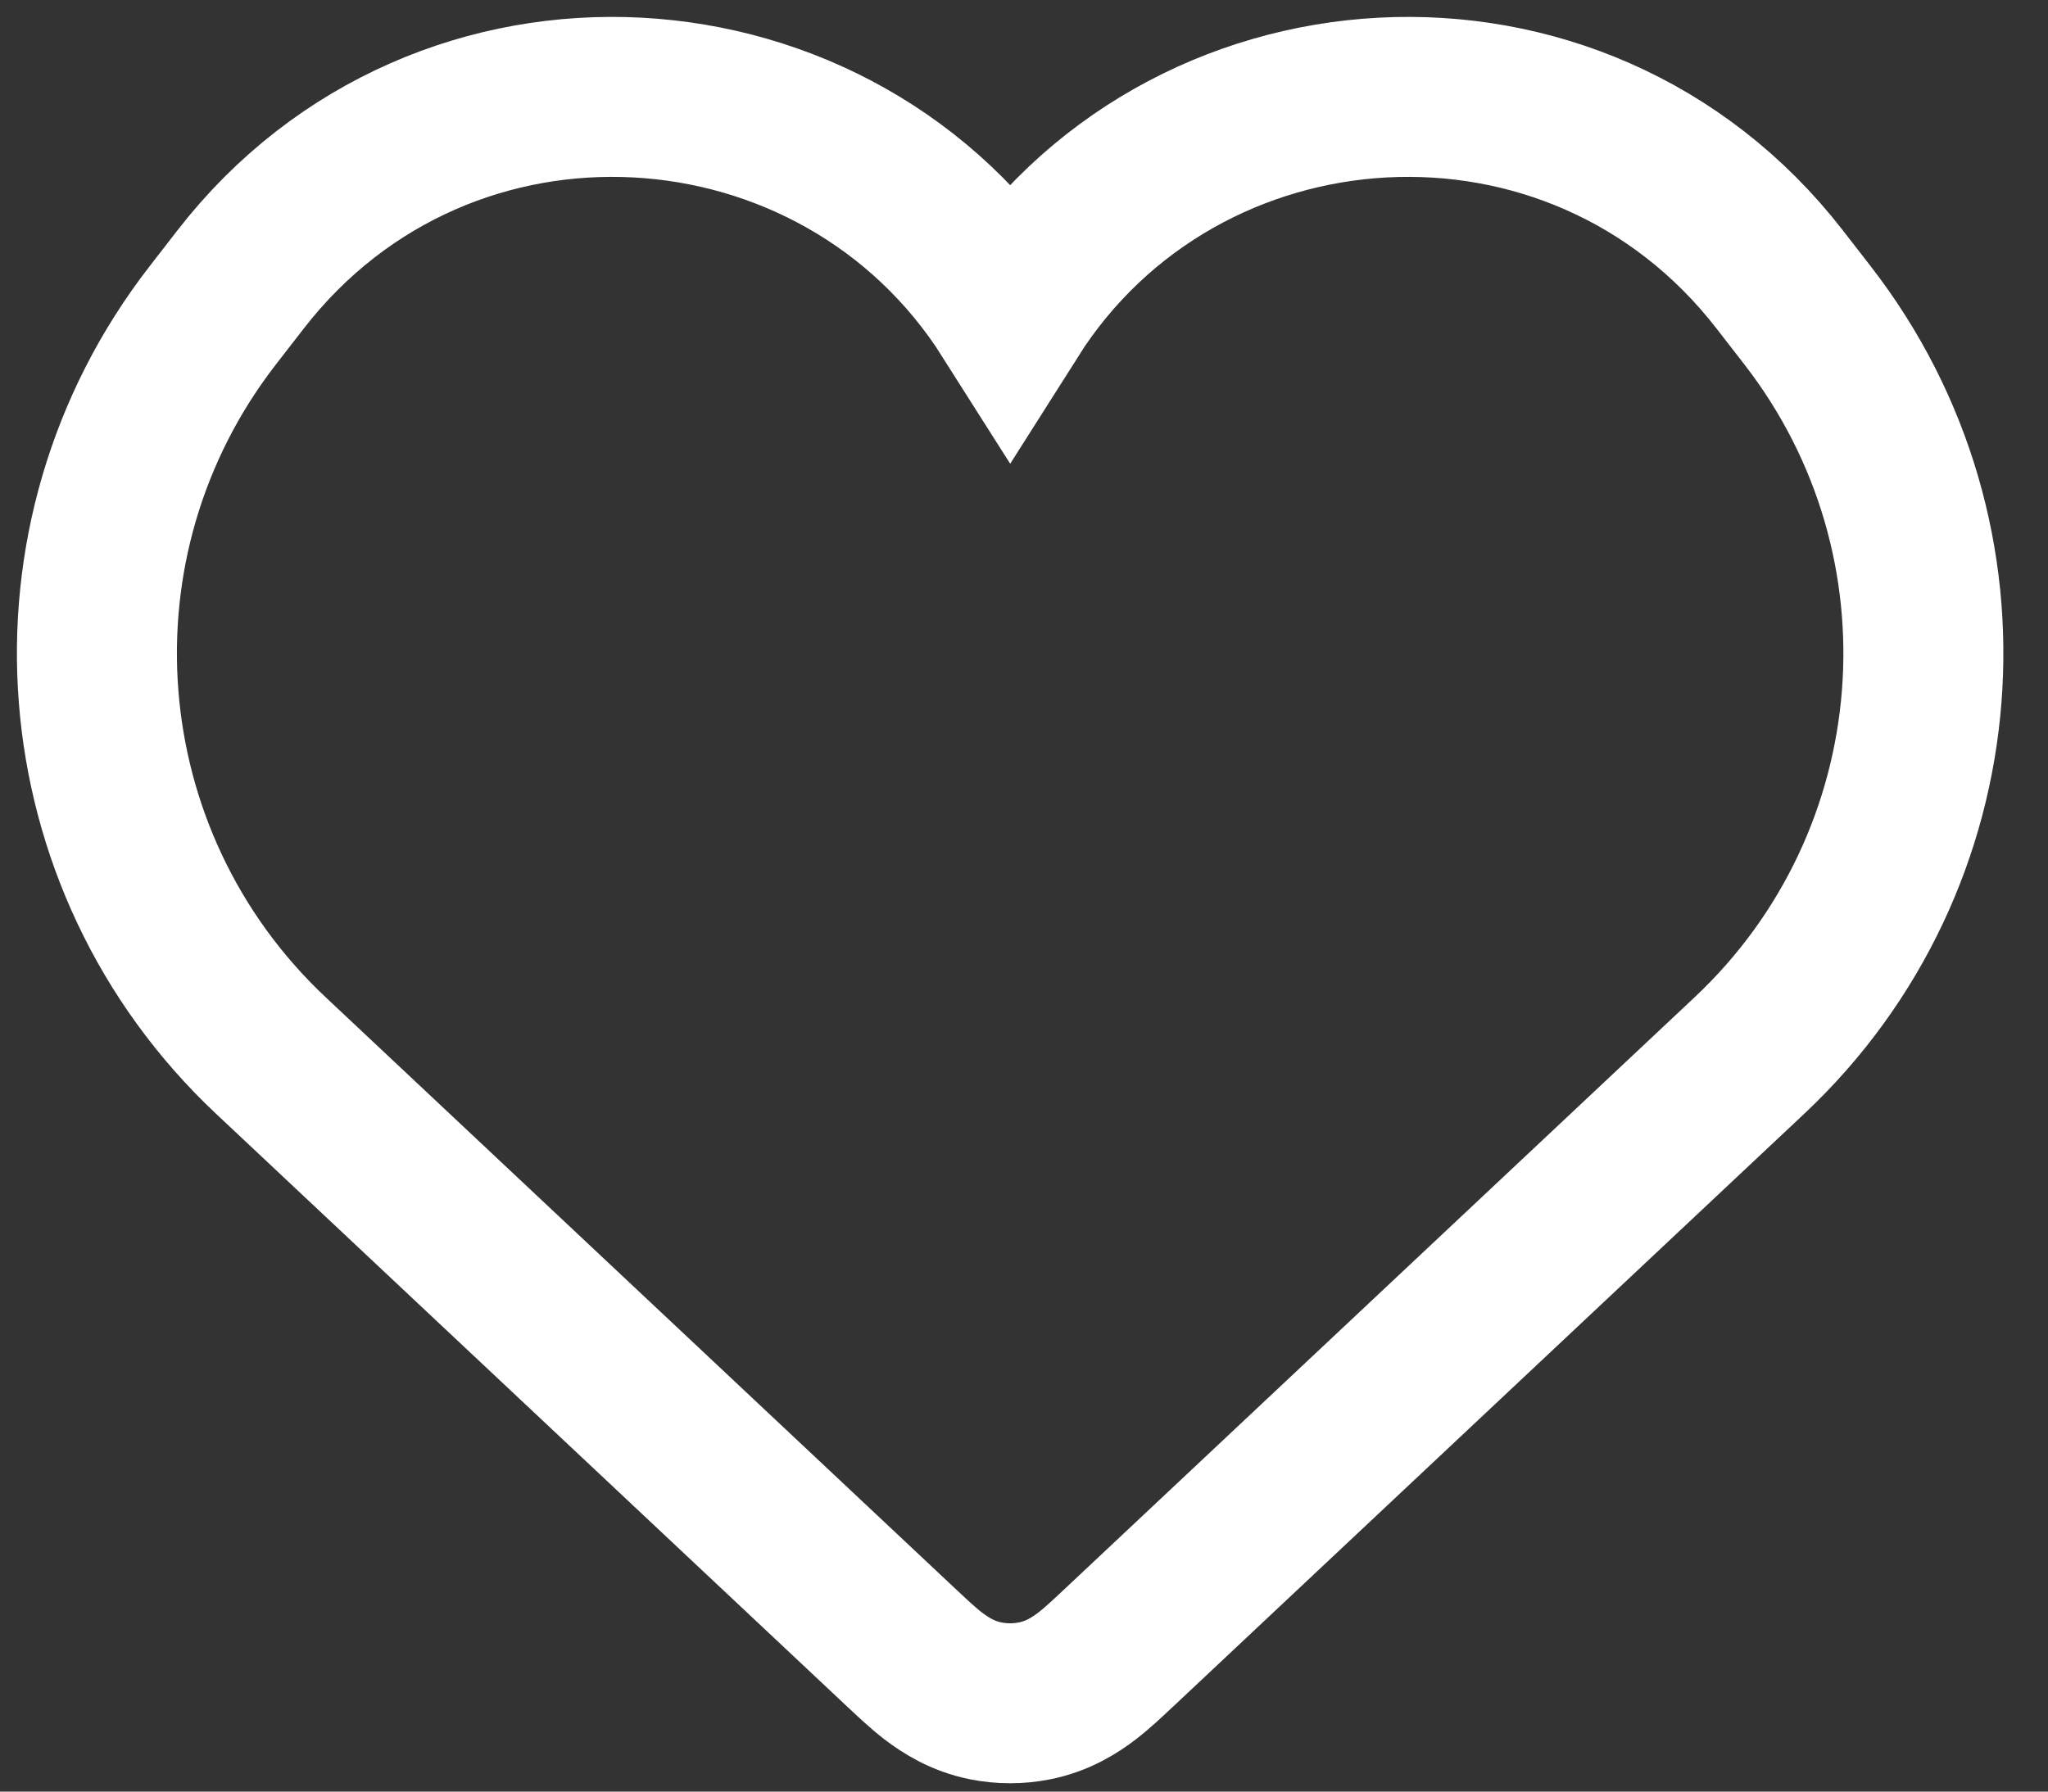 <svg width="32" height="28" viewBox="0 0 32 28" fill="none" xmlns="http://www.w3.org/2000/svg">
<rect x="0" y="0" width="32" height="28" fill="#333333" stroke="none"/>
<path d="M4.233 16.497L14.082 25.75C14.091 25.758 14.1 25.767 14.109 25.775C14.255 25.912 14.422 26.07 14.582 26.193C14.769 26.336 15.04 26.511 15.406 26.583C15.655 26.632 15.912 26.632 16.161 26.583C16.527 26.511 16.799 26.336 16.985 26.193C17.145 26.07 17.312 25.912 17.458 25.775C17.467 25.767 17.476 25.758 17.485 25.75L27.334 16.497C30.575 13.453 30.969 8.442 28.243 4.929L27.805 4.364C24.635 0.279 18.453 0.695 15.784 4.911C13.114 0.695 6.932 0.279 3.762 4.364L3.324 4.929C0.598 8.442 0.992 13.453 4.233 16.497Z" stroke="white" stroke-width="2.5"/>
</svg>
